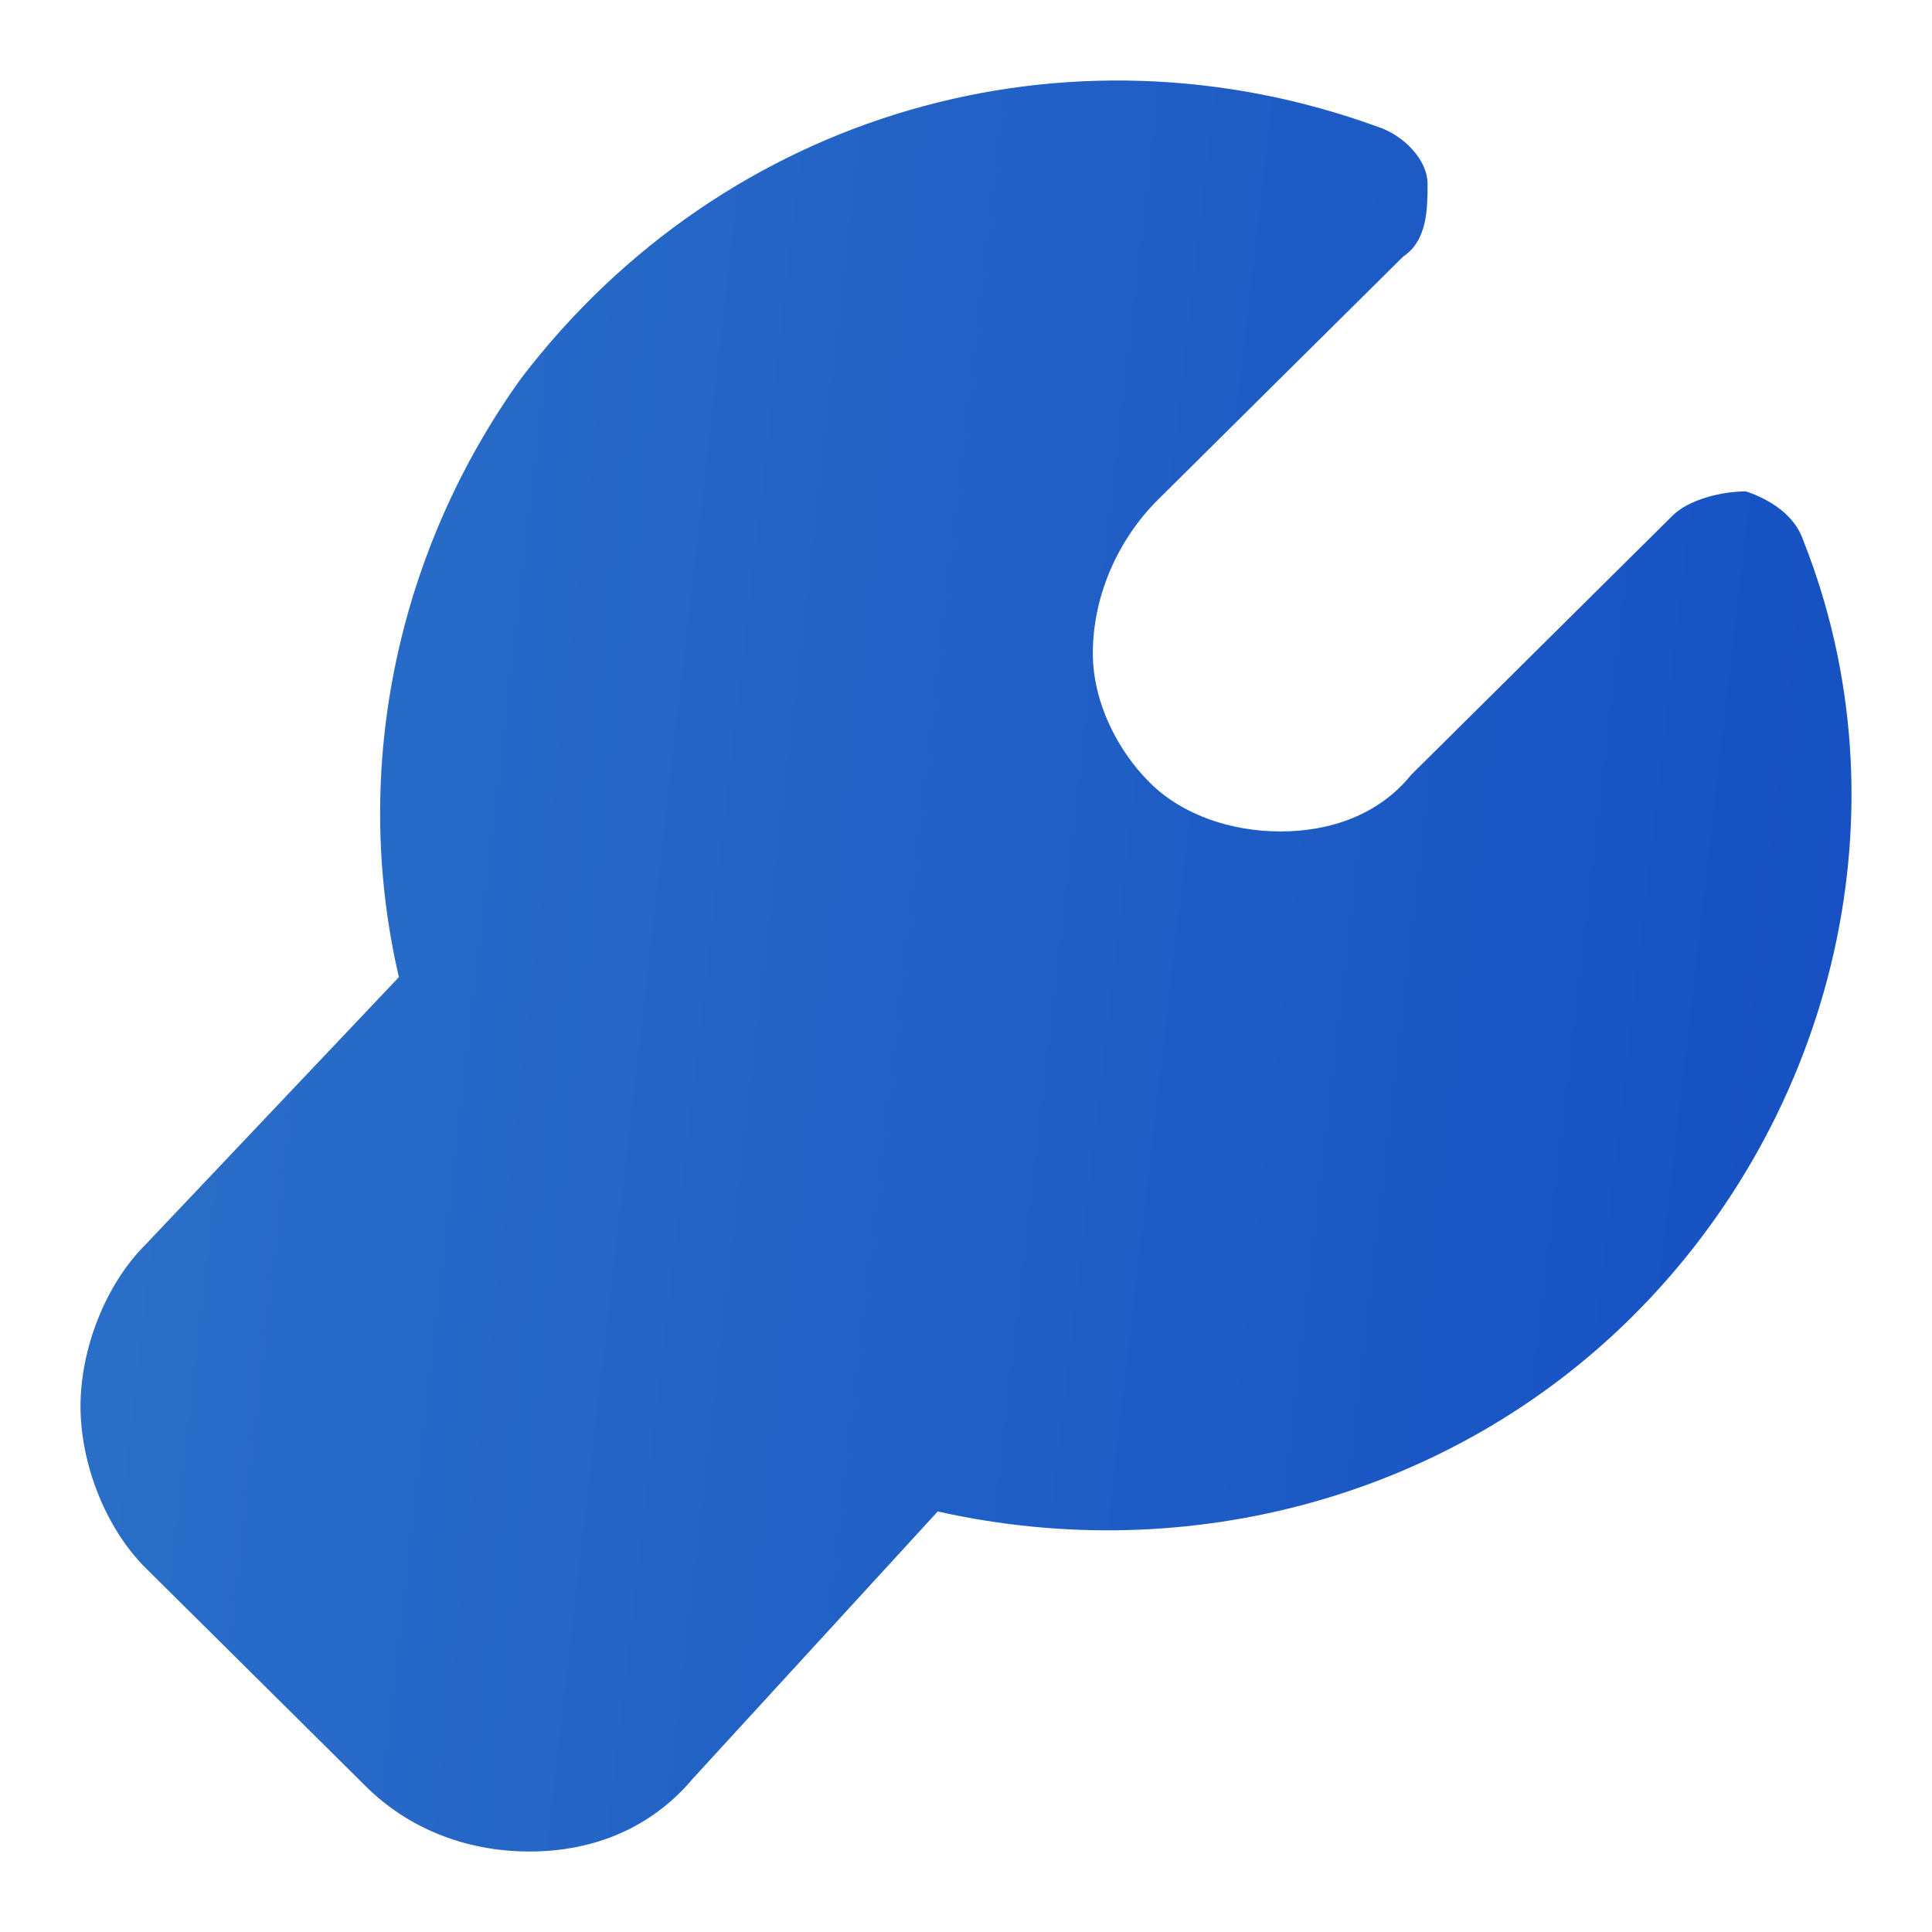 <svg width="60" height="60" viewBox="0 0 60 60" fill="none" xmlns="http://www.w3.org/2000/svg">
<path d="M16.445 57.5C14.416 57.5 12.642 56.746 11.374 55.489L4.528 48.7C3.261 47.443 2.5 45.432 2.5 43.672C2.5 41.912 3.261 39.9 4.528 38.643L12.388 30.346C10.867 23.809 12.388 17.021 16.191 11.741C22.53 3.444 33.179 0.427 42.813 3.947C43.574 4.198 44.334 4.953 44.334 5.707C44.334 6.461 44.334 7.467 43.574 7.97L35.968 15.512C34.7 16.77 33.939 18.529 33.939 20.29C33.939 21.798 34.7 23.307 35.714 24.312C36.728 25.318 38.249 25.821 39.771 25.821C41.292 25.821 42.813 25.318 43.827 24.061L51.941 16.015C52.448 15.512 53.462 15.261 54.223 15.261C54.983 15.512 55.744 16.015 55.997 16.77C59.294 25.067 57.012 34.621 50.673 40.906C45.095 46.437 36.982 48.7 29.122 46.94L21.516 55.237C20.248 56.746 18.473 57.5 16.445 57.5Z" fill="url(#paint0_linear_13889_6032)"/>
<defs>
<linearGradient id="paint0_linear_13889_6032" x1="1.049" y1="-0.09" x2="84.823" y2="9.565" gradientUnits="userSpaceOnUse">
<stop stop-color="#2D72C8"/>
<stop offset="1" stop-color="#0D43C1"/>
</linearGradient>
</defs>
</svg>

